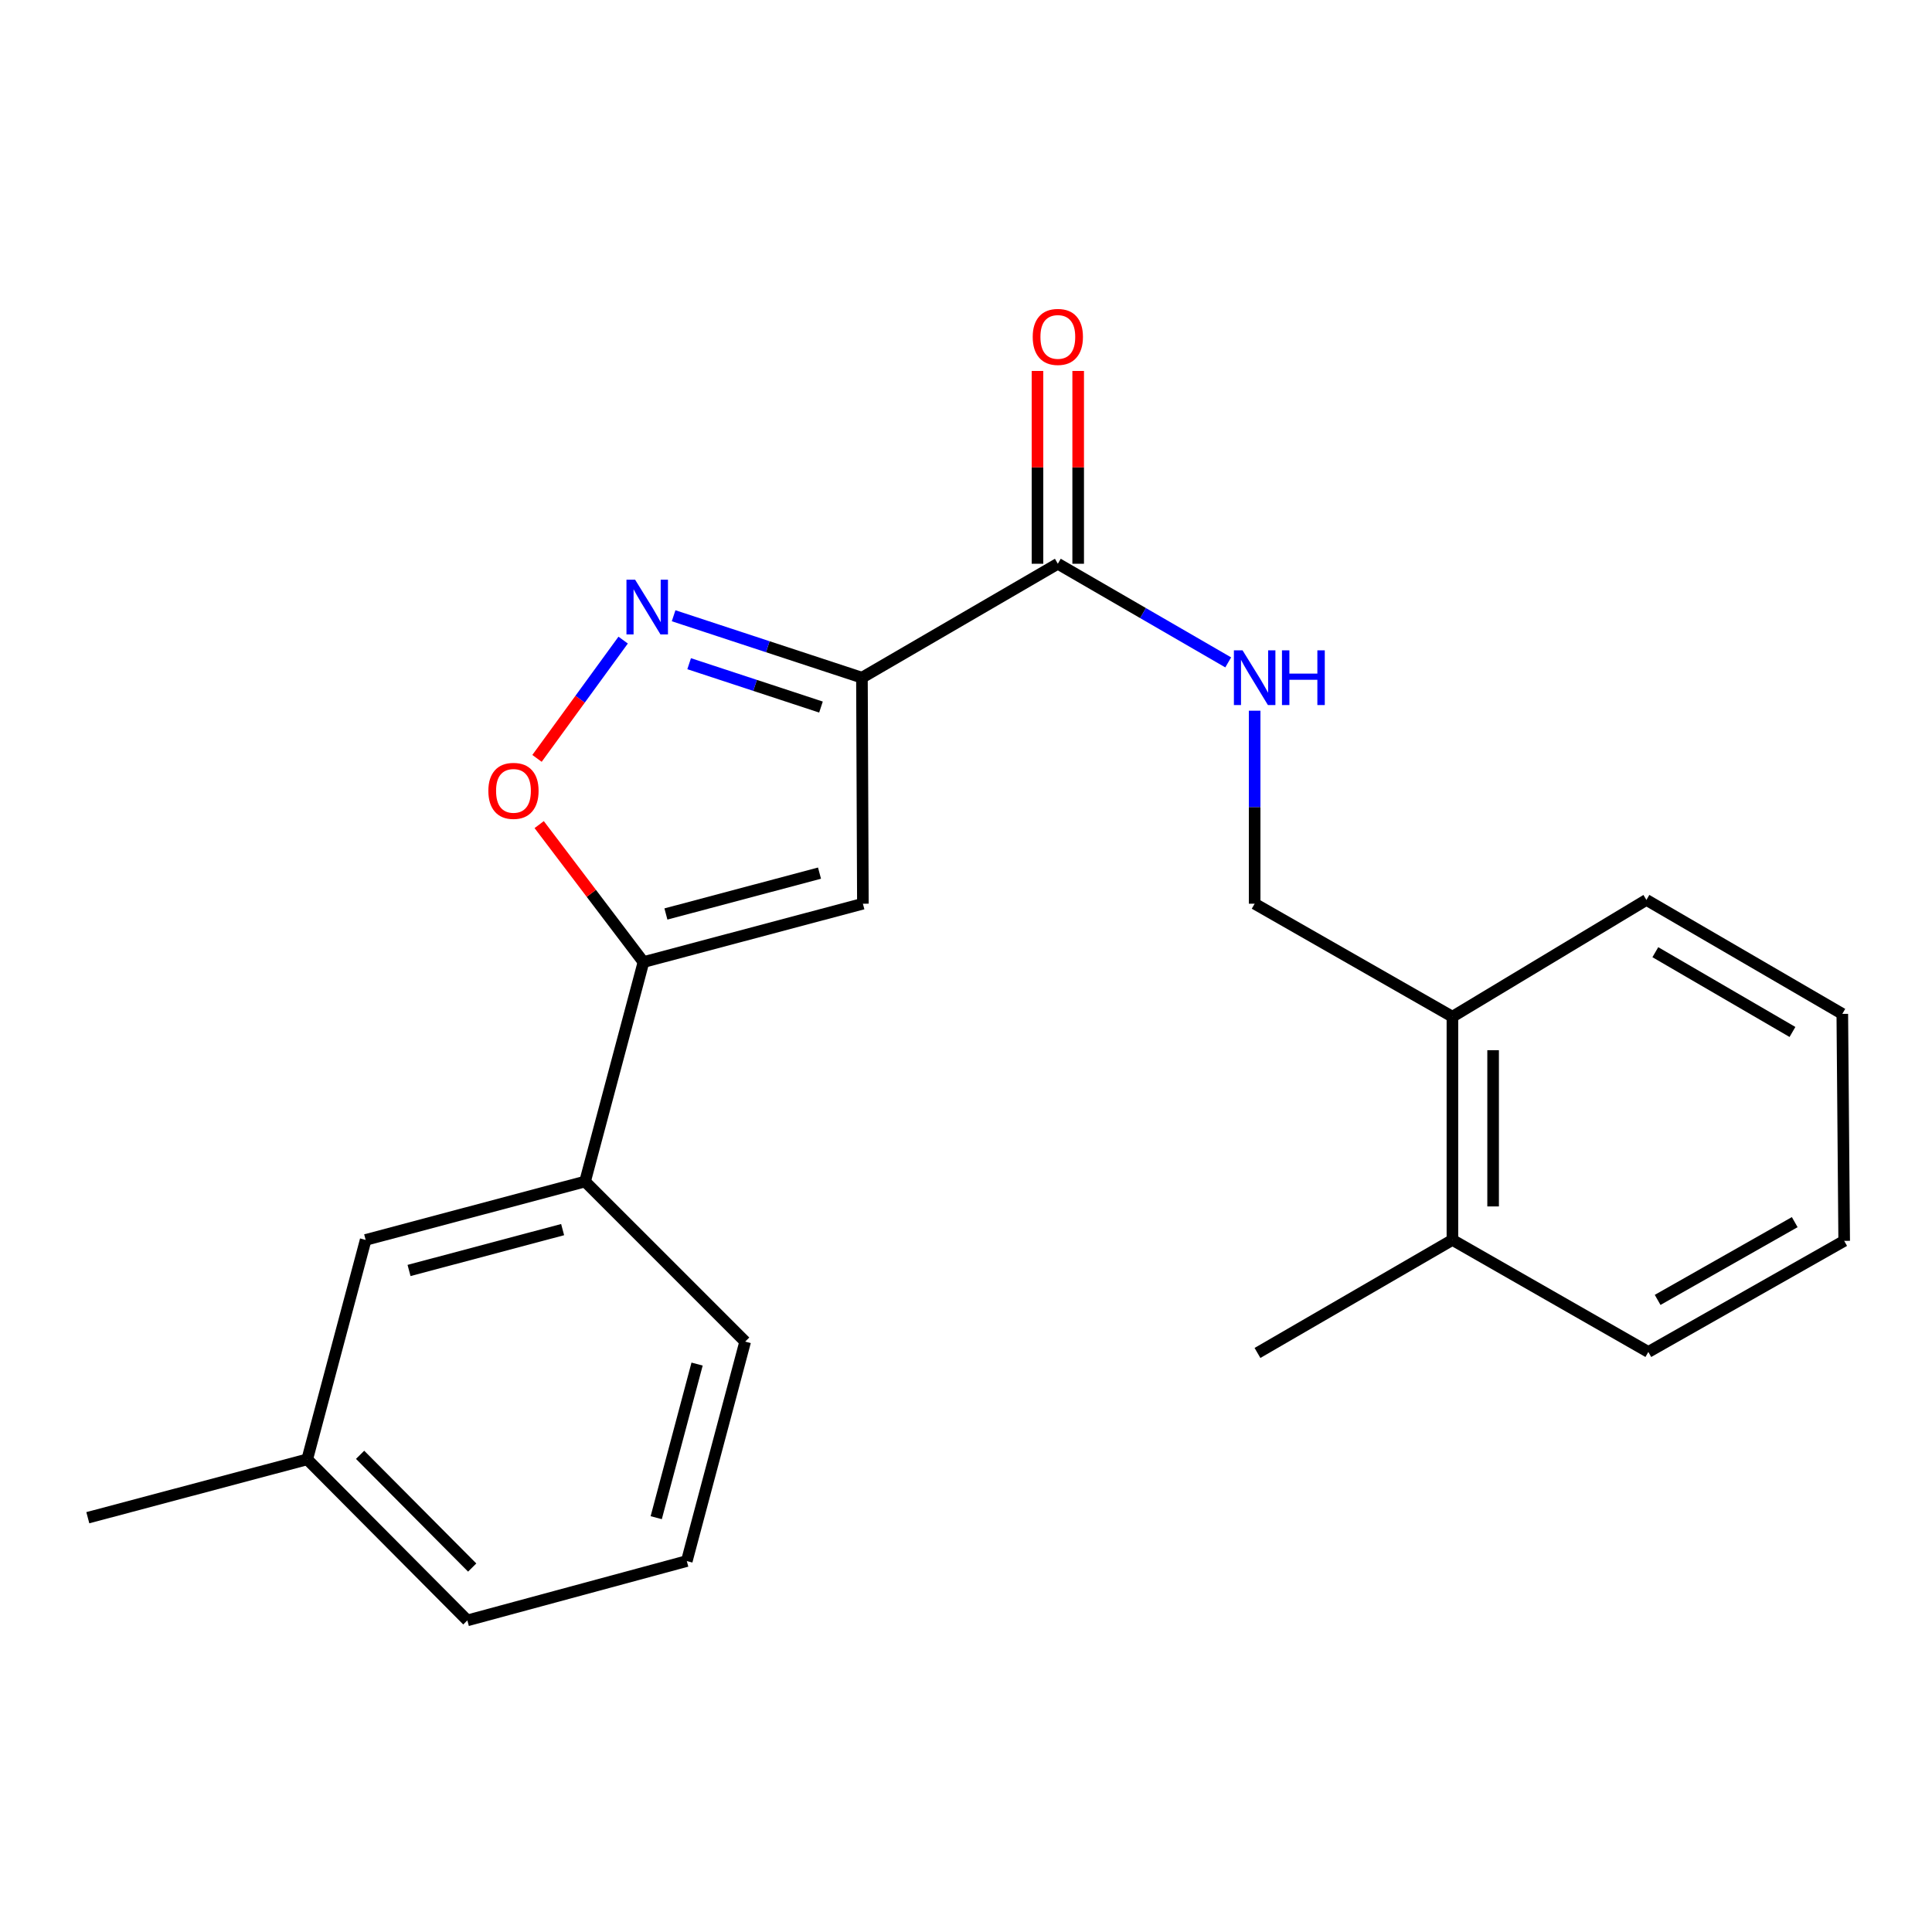 <?xml version='1.0' encoding='iso-8859-1'?>
<svg version='1.1' baseProfile='full'
              xmlns='http://www.w3.org/2000/svg'
                      xmlns:rdkit='http://www.rdkit.org/xml'
                      xmlns:xlink='http://www.w3.org/1999/xlink'
                  xml:space='preserve'
width='1000px' height='1000px' viewBox='0 0 1000 1000'>
<!-- END OF HEADER -->
<rect style='opacity:1.0;fill:#FFFFFF;stroke:none' width='1000' height='1000' x='0' y='0'> </rect>
<path class='bond-0' d='M 446.138,350.774 L 397.4,334.743' style='fill:none;fill-rule:evenodd;stroke:#000000;stroke-width:6px;stroke-linecap:butt;stroke-linejoin:miter;stroke-opacity:1' />
<path class='bond-0' d='M 397.4,334.743 L 348.662,318.713' style='fill:none;fill-rule:evenodd;stroke:#0000FF;stroke-width:6px;stroke-linecap:butt;stroke-linejoin:miter;stroke-opacity:1' />
<path class='bond-0' d='M 424.936,365.973 L 390.819,354.751' style='fill:none;fill-rule:evenodd;stroke:#000000;stroke-width:6px;stroke-linecap:butt;stroke-linejoin:miter;stroke-opacity:1' />
<path class='bond-0' d='M 390.819,354.751 L 356.702,343.53' style='fill:none;fill-rule:evenodd;stroke:#0000FF;stroke-width:6px;stroke-linecap:butt;stroke-linejoin:miter;stroke-opacity:1' />
<path class='bond-1' d='M 446.138,350.774 L 446.629,467.754' style='fill:none;fill-rule:evenodd;stroke:#000000;stroke-width:6px;stroke-linecap:butt;stroke-linejoin:miter;stroke-opacity:1' />
<path class='bond-4' d='M 446.138,350.774 L 547.532,291.798' style='fill:none;fill-rule:evenodd;stroke:#000000;stroke-width:6px;stroke-linecap:butt;stroke-linejoin:miter;stroke-opacity:1' />
<path class='bond-3' d='M 322.543,331.318 L 300.249,361.928' style='fill:none;fill-rule:evenodd;stroke:#0000FF;stroke-width:6px;stroke-linecap:butt;stroke-linejoin:miter;stroke-opacity:1' />
<path class='bond-3' d='M 300.249,361.928 L 277.956,392.539' style='fill:none;fill-rule:evenodd;stroke:#FF0000;stroke-width:6px;stroke-linecap:butt;stroke-linejoin:miter;stroke-opacity:1' />
<path class='bond-2' d='M 446.629,467.754 L 333.054,497.967' style='fill:none;fill-rule:evenodd;stroke:#000000;stroke-width:6px;stroke-linecap:butt;stroke-linejoin:miter;stroke-opacity:1' />
<path class='bond-2' d='M 424.178,451.931 L 344.676,473.08' style='fill:none;fill-rule:evenodd;stroke:#000000;stroke-width:6px;stroke-linecap:butt;stroke-linejoin:miter;stroke-opacity:1' />
<path class='bond-6' d='M 333.054,497.967 L 302.829,611.554' style='fill:none;fill-rule:evenodd;stroke:#000000;stroke-width:6px;stroke-linecap:butt;stroke-linejoin:miter;stroke-opacity:1' />
<path class='bond-22' d='M 333.054,497.967 L 306.067,462.39' style='fill:none;fill-rule:evenodd;stroke:#000000;stroke-width:6px;stroke-linecap:butt;stroke-linejoin:miter;stroke-opacity:1' />
<path class='bond-22' d='M 306.067,462.39 L 279.079,426.813' style='fill:none;fill-rule:evenodd;stroke:#FF0000;stroke-width:6px;stroke-linecap:butt;stroke-linejoin:miter;stroke-opacity:1' />
<path class='bond-5' d='M 547.532,291.798 L 591.627,317.325' style='fill:none;fill-rule:evenodd;stroke:#000000;stroke-width:6px;stroke-linecap:butt;stroke-linejoin:miter;stroke-opacity:1' />
<path class='bond-5' d='M 591.627,317.325 L 635.722,342.852' style='fill:none;fill-rule:evenodd;stroke:#0000FF;stroke-width:6px;stroke-linecap:butt;stroke-linejoin:miter;stroke-opacity:1' />
<path class='bond-7' d='M 558.063,291.798 L 558.063,241.899' style='fill:none;fill-rule:evenodd;stroke:#000000;stroke-width:6px;stroke-linecap:butt;stroke-linejoin:miter;stroke-opacity:1' />
<path class='bond-7' d='M 558.063,241.899 L 558.063,192' style='fill:none;fill-rule:evenodd;stroke:#FF0000;stroke-width:6px;stroke-linecap:butt;stroke-linejoin:miter;stroke-opacity:1' />
<path class='bond-7' d='M 537,291.798 L 537,241.899' style='fill:none;fill-rule:evenodd;stroke:#000000;stroke-width:6px;stroke-linecap:butt;stroke-linejoin:miter;stroke-opacity:1' />
<path class='bond-7' d='M 537,241.899 L 537,192' style='fill:none;fill-rule:evenodd;stroke:#FF0000;stroke-width:6px;stroke-linecap:butt;stroke-linejoin:miter;stroke-opacity:1' />
<path class='bond-8' d='M 649.405,367.858 L 649.405,417.806' style='fill:none;fill-rule:evenodd;stroke:#0000FF;stroke-width:6px;stroke-linecap:butt;stroke-linejoin:miter;stroke-opacity:1' />
<path class='bond-8' d='M 649.405,417.806 L 649.405,467.754' style='fill:none;fill-rule:evenodd;stroke:#000000;stroke-width:6px;stroke-linecap:butt;stroke-linejoin:miter;stroke-opacity:1' />
<path class='bond-9' d='M 302.829,611.554 L 189.266,641.779' style='fill:none;fill-rule:evenodd;stroke:#000000;stroke-width:6px;stroke-linecap:butt;stroke-linejoin:miter;stroke-opacity:1' />
<path class='bond-9' d='M 291.212,636.442 L 211.718,657.599' style='fill:none;fill-rule:evenodd;stroke:#000000;stroke-width:6px;stroke-linecap:butt;stroke-linejoin:miter;stroke-opacity:1' />
<path class='bond-13' d='M 302.829,611.554 L 385.7,694.424' style='fill:none;fill-rule:evenodd;stroke:#000000;stroke-width:6px;stroke-linecap:butt;stroke-linejoin:miter;stroke-opacity:1' />
<path class='bond-10' d='M 649.405,467.754 L 751.77,526.25' style='fill:none;fill-rule:evenodd;stroke:#000000;stroke-width:6px;stroke-linecap:butt;stroke-linejoin:miter;stroke-opacity:1' />
<path class='bond-12' d='M 189.266,641.779 L 159.018,755.354' style='fill:none;fill-rule:evenodd;stroke:#000000;stroke-width:6px;stroke-linecap:butt;stroke-linejoin:miter;stroke-opacity:1' />
<path class='bond-11' d='M 751.77,526.25 L 751.77,641.779' style='fill:none;fill-rule:evenodd;stroke:#000000;stroke-width:6px;stroke-linecap:butt;stroke-linejoin:miter;stroke-opacity:1' />
<path class='bond-11' d='M 772.833,543.579 L 772.833,624.449' style='fill:none;fill-rule:evenodd;stroke:#000000;stroke-width:6px;stroke-linecap:butt;stroke-linejoin:miter;stroke-opacity:1' />
<path class='bond-15' d='M 751.77,526.25 L 852.181,465.8' style='fill:none;fill-rule:evenodd;stroke:#000000;stroke-width:6px;stroke-linecap:butt;stroke-linejoin:miter;stroke-opacity:1' />
<path class='bond-16' d='M 751.77,641.779 L 650.868,700.286' style='fill:none;fill-rule:evenodd;stroke:#000000;stroke-width:6px;stroke-linecap:butt;stroke-linejoin:miter;stroke-opacity:1' />
<path class='bond-17' d='M 751.77,641.779 L 853.175,699.771' style='fill:none;fill-rule:evenodd;stroke:#000000;stroke-width:6px;stroke-linecap:butt;stroke-linejoin:miter;stroke-opacity:1' />
<path class='bond-18' d='M 159.018,755.354 L 241.9,838.715' style='fill:none;fill-rule:evenodd;stroke:#000000;stroke-width:6px;stroke-linecap:butt;stroke-linejoin:miter;stroke-opacity:1' />
<path class='bond-18' d='M 186.387,753.007 L 244.404,811.36' style='fill:none;fill-rule:evenodd;stroke:#000000;stroke-width:6px;stroke-linecap:butt;stroke-linejoin:miter;stroke-opacity:1' />
<path class='bond-19' d='M 159.018,755.354 L 45.455,785.567' style='fill:none;fill-rule:evenodd;stroke:#000000;stroke-width:6px;stroke-linecap:butt;stroke-linejoin:miter;stroke-opacity:1' />
<path class='bond-14' d='M 385.7,694.424 L 355.486,807.999' style='fill:none;fill-rule:evenodd;stroke:#000000;stroke-width:6px;stroke-linecap:butt;stroke-linejoin:miter;stroke-opacity:1' />
<path class='bond-14' d='M 360.813,706.045 L 339.663,785.548' style='fill:none;fill-rule:evenodd;stroke:#000000;stroke-width:6px;stroke-linecap:butt;stroke-linejoin:miter;stroke-opacity:1' />
<path class='bond-23' d='M 355.486,807.999 L 241.9,838.715' style='fill:none;fill-rule:evenodd;stroke:#000000;stroke-width:6px;stroke-linecap:butt;stroke-linejoin:miter;stroke-opacity:1' />
<path class='bond-20' d='M 852.181,465.8 L 953.574,524.787' style='fill:none;fill-rule:evenodd;stroke:#000000;stroke-width:6px;stroke-linecap:butt;stroke-linejoin:miter;stroke-opacity:1' />
<path class='bond-20' d='M 856.798,492.854 L 927.774,534.145' style='fill:none;fill-rule:evenodd;stroke:#000000;stroke-width:6px;stroke-linecap:butt;stroke-linejoin:miter;stroke-opacity:1' />
<path class='bond-24' d='M 853.175,699.771 L 954.545,642.27' style='fill:none;fill-rule:evenodd;stroke:#000000;stroke-width:6px;stroke-linecap:butt;stroke-linejoin:miter;stroke-opacity:1' />
<path class='bond-24' d='M 857.989,672.826 L 928.948,632.575' style='fill:none;fill-rule:evenodd;stroke:#000000;stroke-width:6px;stroke-linecap:butt;stroke-linejoin:miter;stroke-opacity:1' />
<path class='bond-21' d='M 953.574,524.787 L 954.545,642.27' style='fill:none;fill-rule:evenodd;stroke:#000000;stroke-width:6px;stroke-linecap:butt;stroke-linejoin:miter;stroke-opacity:1' />
<path  class='atom-1' d='M 328.737 300.058
L 338.017 315.058
Q 338.937 316.538, 340.417 319.218
Q 341.897 321.898, 341.977 322.058
L 341.977 300.058
L 345.737 300.058
L 345.737 328.378
L 341.857 328.378
L 331.897 311.978
Q 330.737 310.058, 329.497 307.858
Q 328.297 305.658, 327.937 304.978
L 327.937 328.378
L 324.257 328.378
L 324.257 300.058
L 328.737 300.058
' fill='#0000FF'/>
<path  class='atom-4' d='M 252.771 409.349
Q 252.771 402.549, 256.131 398.749
Q 259.491 394.949, 265.771 394.949
Q 272.051 394.949, 275.411 398.749
Q 278.771 402.549, 278.771 409.349
Q 278.771 416.229, 275.371 420.149
Q 271.971 424.029, 265.771 424.029
Q 259.531 424.029, 256.131 420.149
Q 252.771 416.269, 252.771 409.349
M 265.771 420.829
Q 270.091 420.829, 272.411 417.949
Q 274.771 415.029, 274.771 409.349
Q 274.771 403.789, 272.411 400.989
Q 270.091 398.149, 265.771 398.149
Q 261.451 398.149, 259.091 400.949
Q 256.771 403.749, 256.771 409.349
Q 256.771 415.069, 259.091 417.949
Q 261.451 420.829, 265.771 420.829
' fill='#FF0000'/>
<path  class='atom-6' d='M 643.145 336.614
L 652.425 351.614
Q 653.345 353.094, 654.825 355.774
Q 656.305 358.454, 656.385 358.614
L 656.385 336.614
L 660.145 336.614
L 660.145 364.934
L 656.265 364.934
L 646.305 348.534
Q 645.145 346.614, 643.905 344.414
Q 642.705 342.214, 642.345 341.534
L 642.345 364.934
L 638.665 364.934
L 638.665 336.614
L 643.145 336.614
' fill='#0000FF'/>
<path  class='atom-6' d='M 663.545 336.614
L 667.385 336.614
L 667.385 348.654
L 681.865 348.654
L 681.865 336.614
L 685.705 336.614
L 685.705 364.934
L 681.865 364.934
L 681.865 351.854
L 667.385 351.854
L 667.385 364.934
L 663.545 364.934
L 663.545 336.614
' fill='#0000FF'/>
<path  class='atom-8' d='M 534.532 174.383
Q 534.532 167.583, 537.892 163.783
Q 541.252 159.983, 547.532 159.983
Q 553.812 159.983, 557.172 163.783
Q 560.532 167.583, 560.532 174.383
Q 560.532 181.263, 557.132 185.183
Q 553.732 189.063, 547.532 189.063
Q 541.292 189.063, 537.892 185.183
Q 534.532 181.303, 534.532 174.383
M 547.532 185.863
Q 551.852 185.863, 554.172 182.983
Q 556.532 180.063, 556.532 174.383
Q 556.532 168.823, 554.172 166.023
Q 551.852 163.183, 547.532 163.183
Q 543.212 163.183, 540.852 165.983
Q 538.532 168.783, 538.532 174.383
Q 538.532 180.103, 540.852 182.983
Q 543.212 185.863, 547.532 185.863
' fill='#FF0000'/>
</svg>
